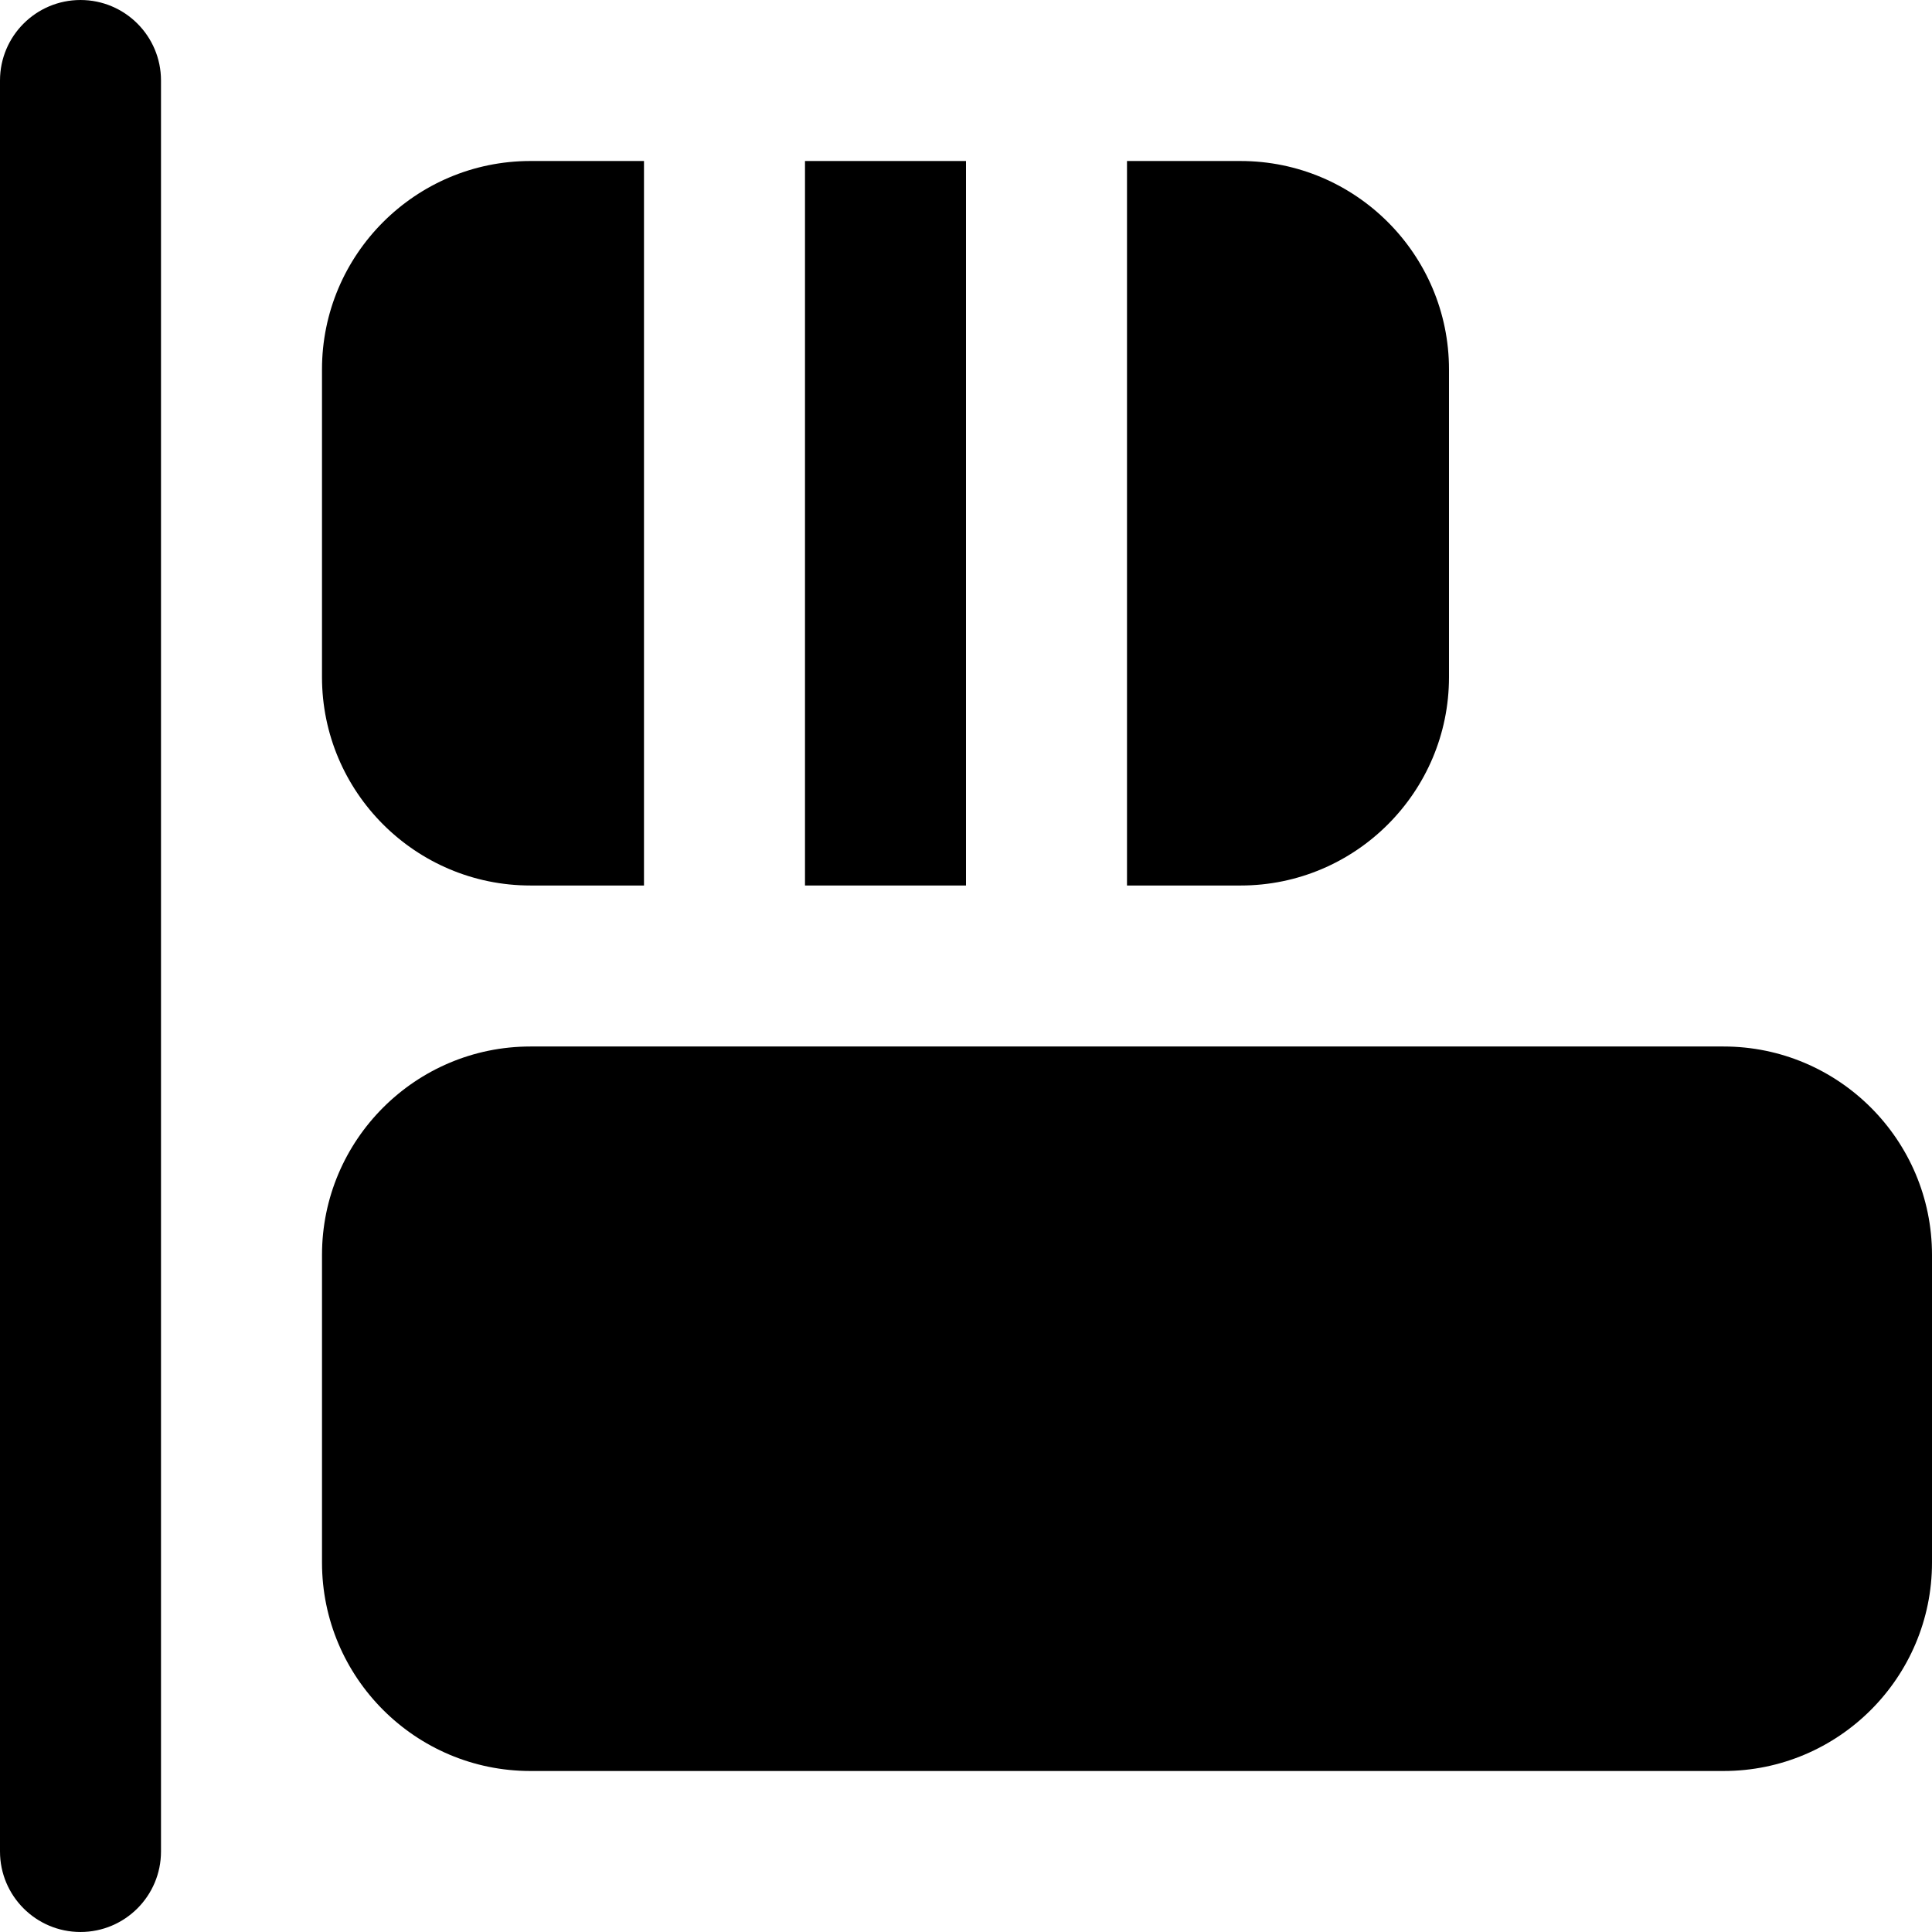 <?xml version="1.0" encoding="iso-8859-1"?>
<!-- Uploaded to: SVG Repo, www.svgrepo.com, Generator: SVG Repo Mixer Tools -->
<svg fill="#000000" version="1.1" id="Layer_1" xmlns="http://www.w3.org/2000/svg" xmlns:xlink="http://www.w3.org/1999/xlink" 
	 viewBox="0 0 512.002 512.002" xml:space="preserve">
<g>
	<g>
		<g>
			<path d="M21.333,0.001C9.557,0.001,0,9.558,0,21.334v469.333c0,11.776,9.557,21.333,21.333,21.333s21.333-9.557,21.333-21.333
				V21.334C42.667,9.558,33.109,0.001,21.333,0.001z"/>
			<path d="M456.77,277.334H140.567c-30.464,0-55.232,24.768-55.232,55.232v81.536c0,30.464,24.768,55.232,55.232,55.232H456.77
				c30.464,0,55.232-24.768,55.232-55.232v-81.536C512.002,302.102,487.234,277.334,456.77,277.334z"/>
			<path d="M384,179.438V97.902c0-30.464-24.768-55.232-55.232-55.232h-30.101v192h30.101C359.232,234.67,384,209.902,384,179.438z"
				/>
			<rect x="213.333" y="42.668" width="42.667" height="192"/>
			<path d="M140.563,234.668h30.101v-192h-30.101c-30.464,0-55.232,24.768-55.232,55.232v81.536
				C85.331,209.9,110.099,234.668,140.563,234.668z"/>
		</g>
	</g>
</g>
</svg>